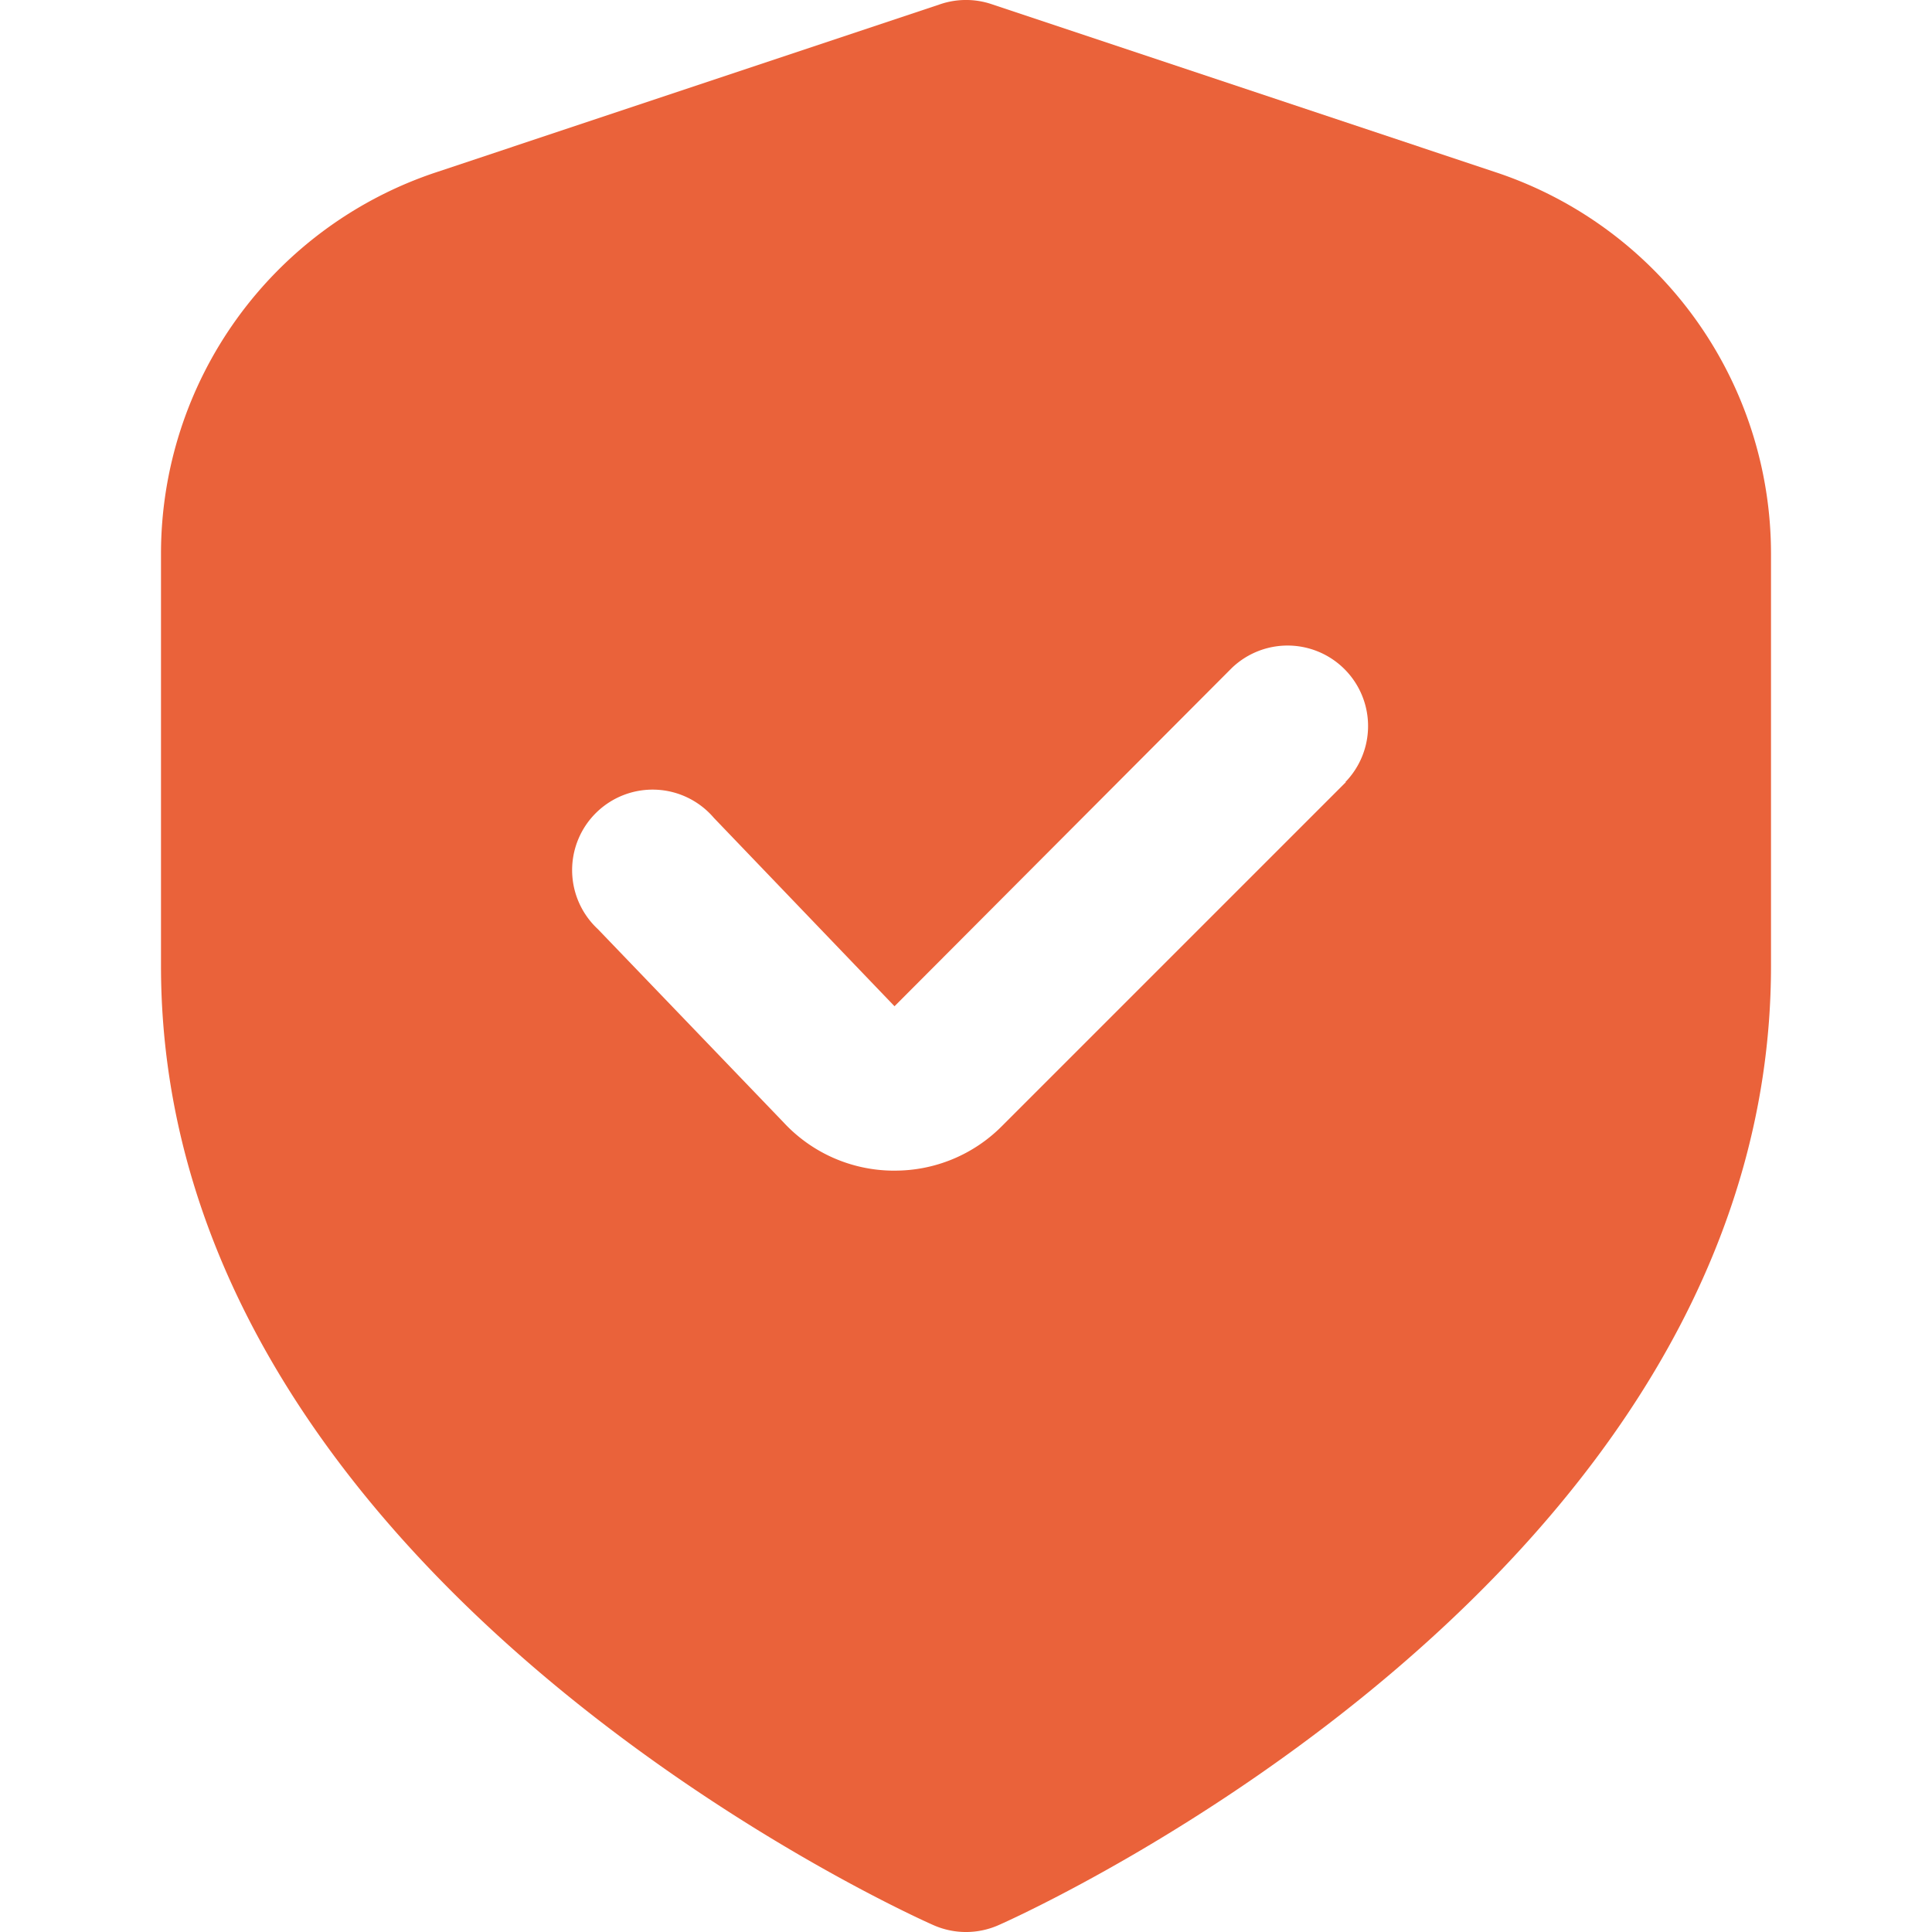 <svg xmlns="http://www.w3.org/2000/svg" version="1.1" xmlns:xlink="http://www.w3.org/1999/xlink" xmlns:svgjs="http://svgjs.com/svgjs" width="256" height="256" x="0" y="0" viewBox="0 0 24 24" style="enable-background:new 0 0 512 512" xml:space="preserve"><g><path d="M18.581 2.14 12.316.051a1 1 0 0 0-.632 0L5.419 2.14A4.993 4.993 0 0 0 2 6.883V12c0 7.563 9.2 11.74 9.594 11.914a1 1 0 0 0 .812 0C12.8 23.74 22 19.563 22 12V6.883a4.993 4.993 0 0 0-3.419-4.743Zm-1.863 7.577-4.272 4.272a1.873 1.873 0 0 1-1.335.553h-.033a1.872 1.872 0 0 1-1.345-.6l-2.306-2.4a1 1 0 1 1 1.441-1.382l2.244 2.34L15.3 8.3a1 1 0 0 1 1.414 1.414Z" fill="#ea623a" data-original="#000000"></path></g></svg>